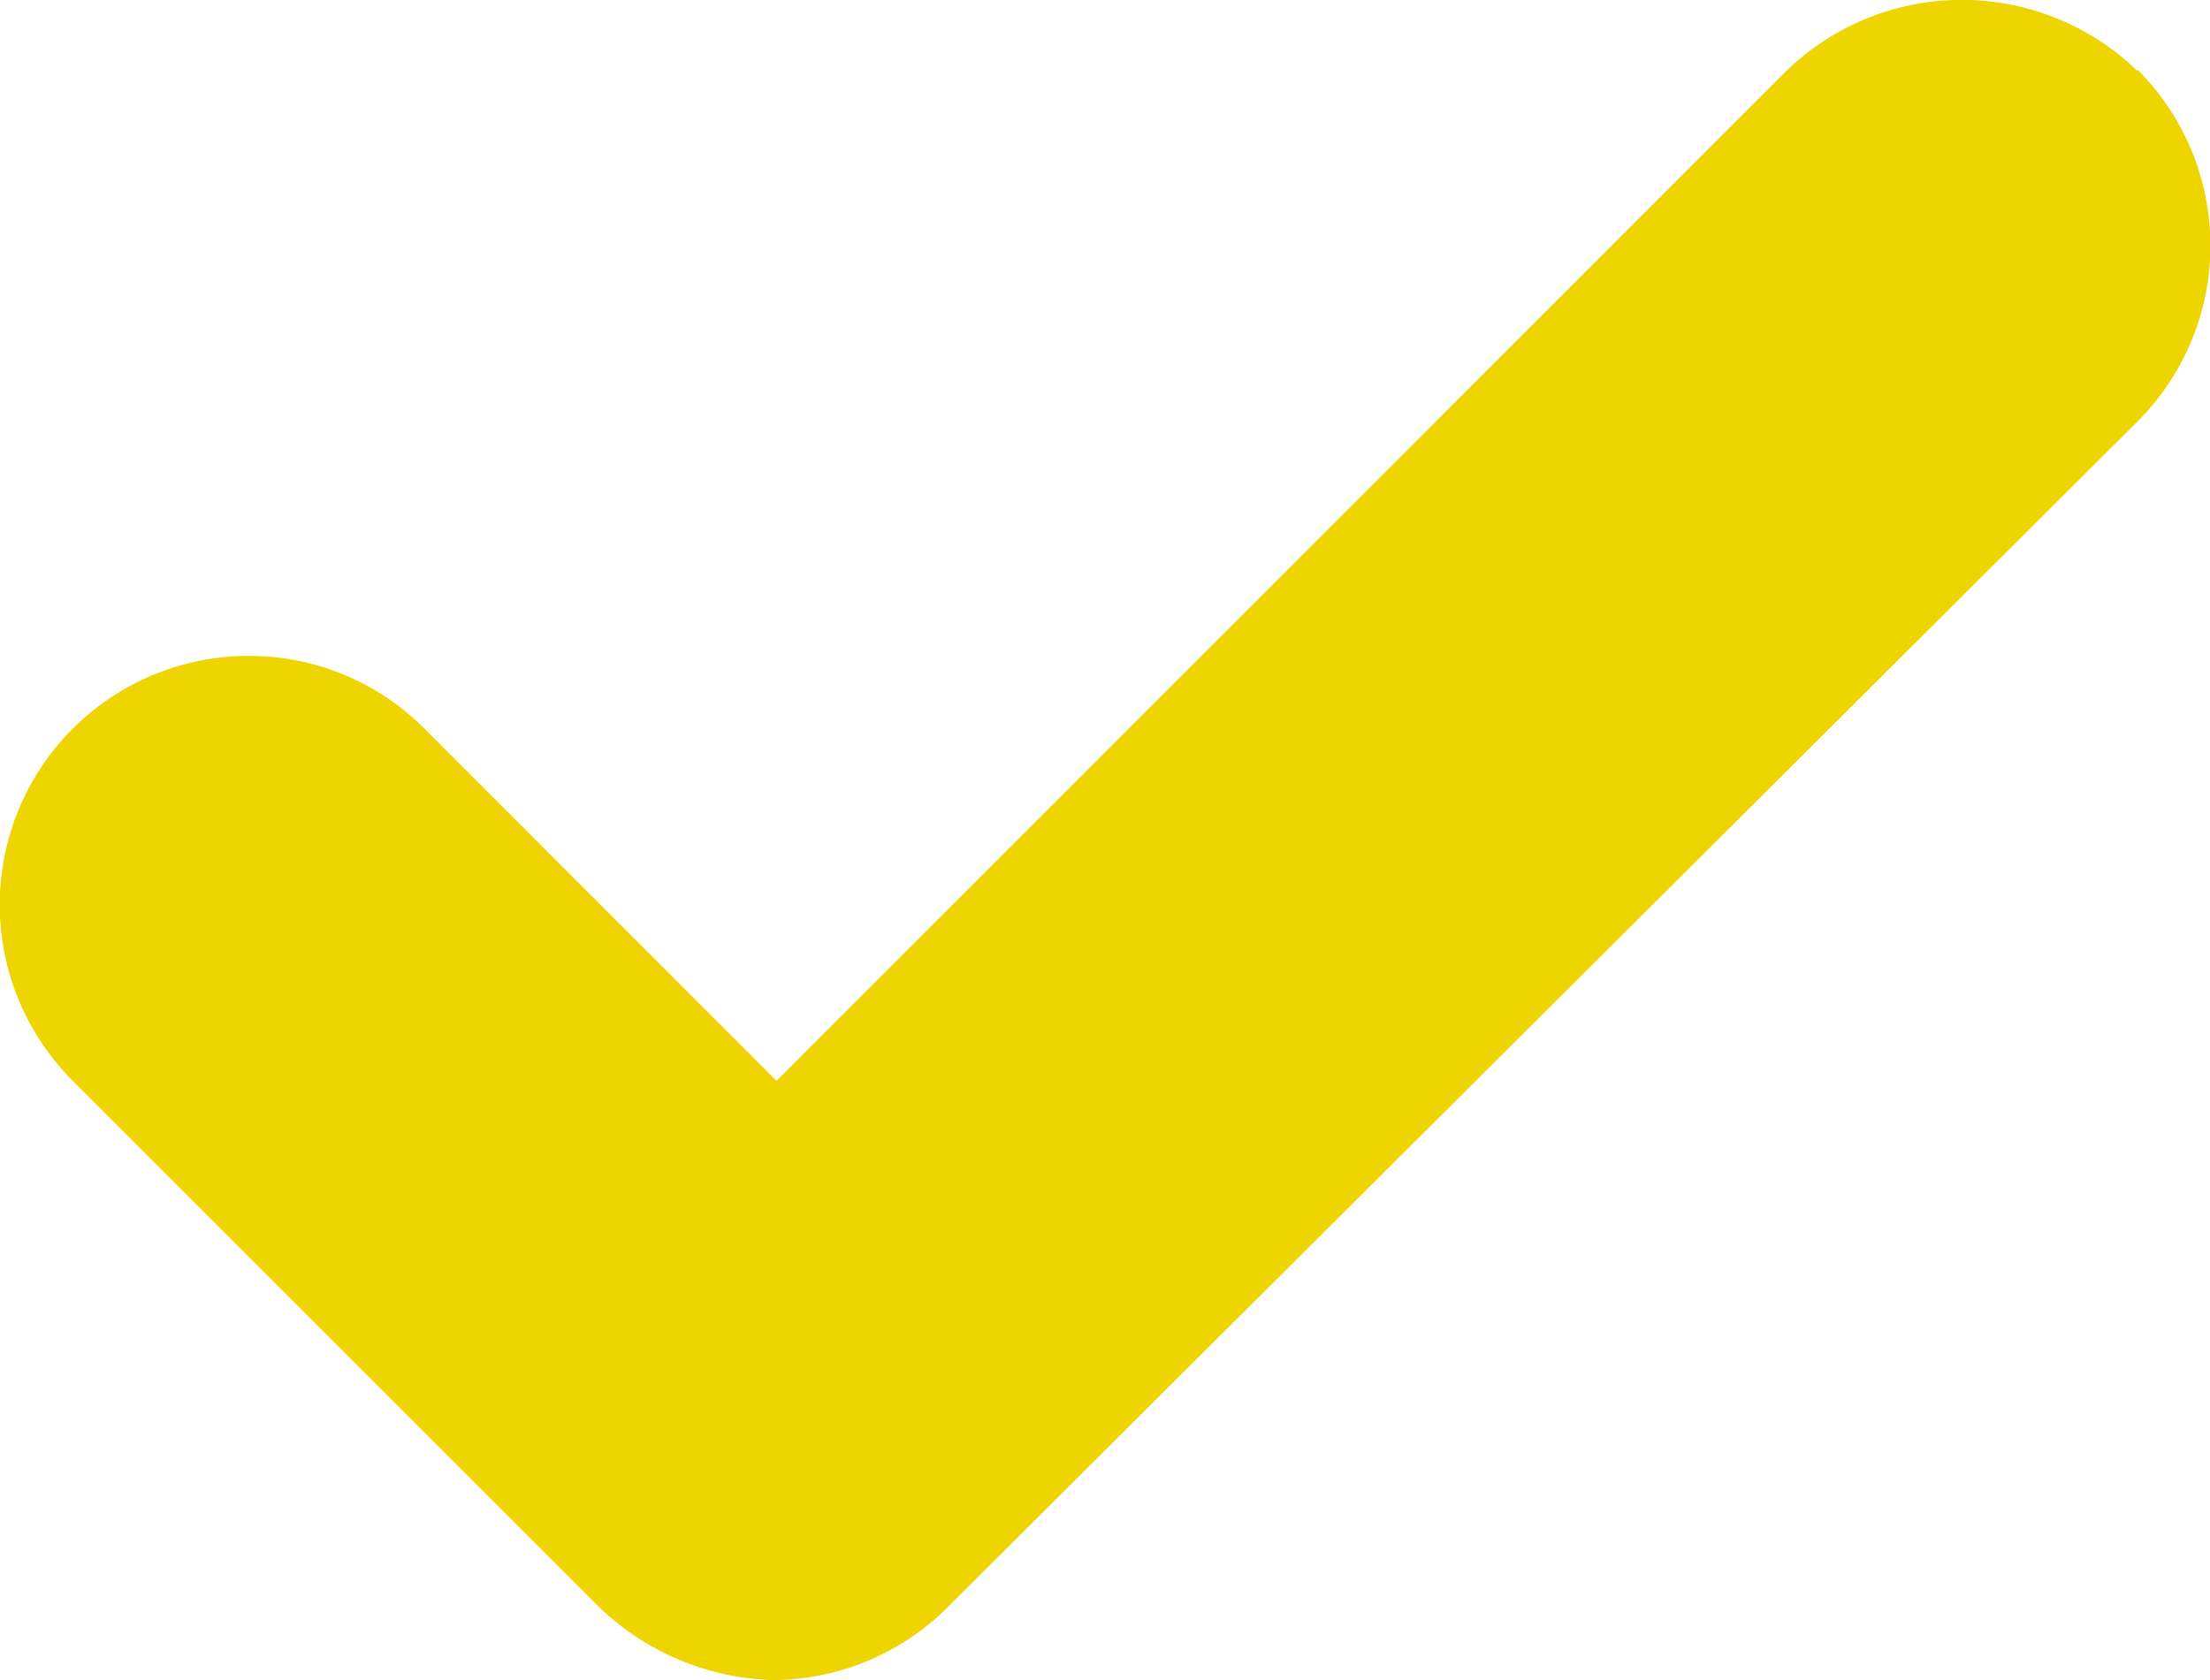 <svg xmlns="http://www.w3.org/2000/svg" xmlns:xlink="http://www.w3.org/1999/xlink" width="17.6" height="13.386" viewBox="0 0 17.6 13.386">
  <defs>
    <clipPath id="clip-path">
      <rect id="Rectangle_50" data-name="Rectangle 50" width="17.6" height="13.386" transform="translate(0 0)" fill="#efd500"/>
    </clipPath>
  </defs>
  <g id="check" transform="translate(0 0)">
    <g id="Groupe_37" data-name="Groupe 37" transform="translate(0 0)" clip-path="url(#clip-path)">
      <path id="Tracé_156" data-name="Tracé 156" d="M17.02.563a2.009,2.009,0,0,0-2.792,0L6.184,8.61,3.376,5.8a1.968,1.968,0,0,0-1.395-.575,1.982,1.982,0,0,0-1.4,3.386l4.2,4.2a2.08,2.08,0,0,0,1.35.572l.035,0H6.2a1.98,1.98,0,0,0,1.367-.6l9.457-9.427a1.981,1.981,0,0,0,0-2.8" transform="translate(0 0)" fill="#efd500"/>
    </g>
  </g>
</svg>
